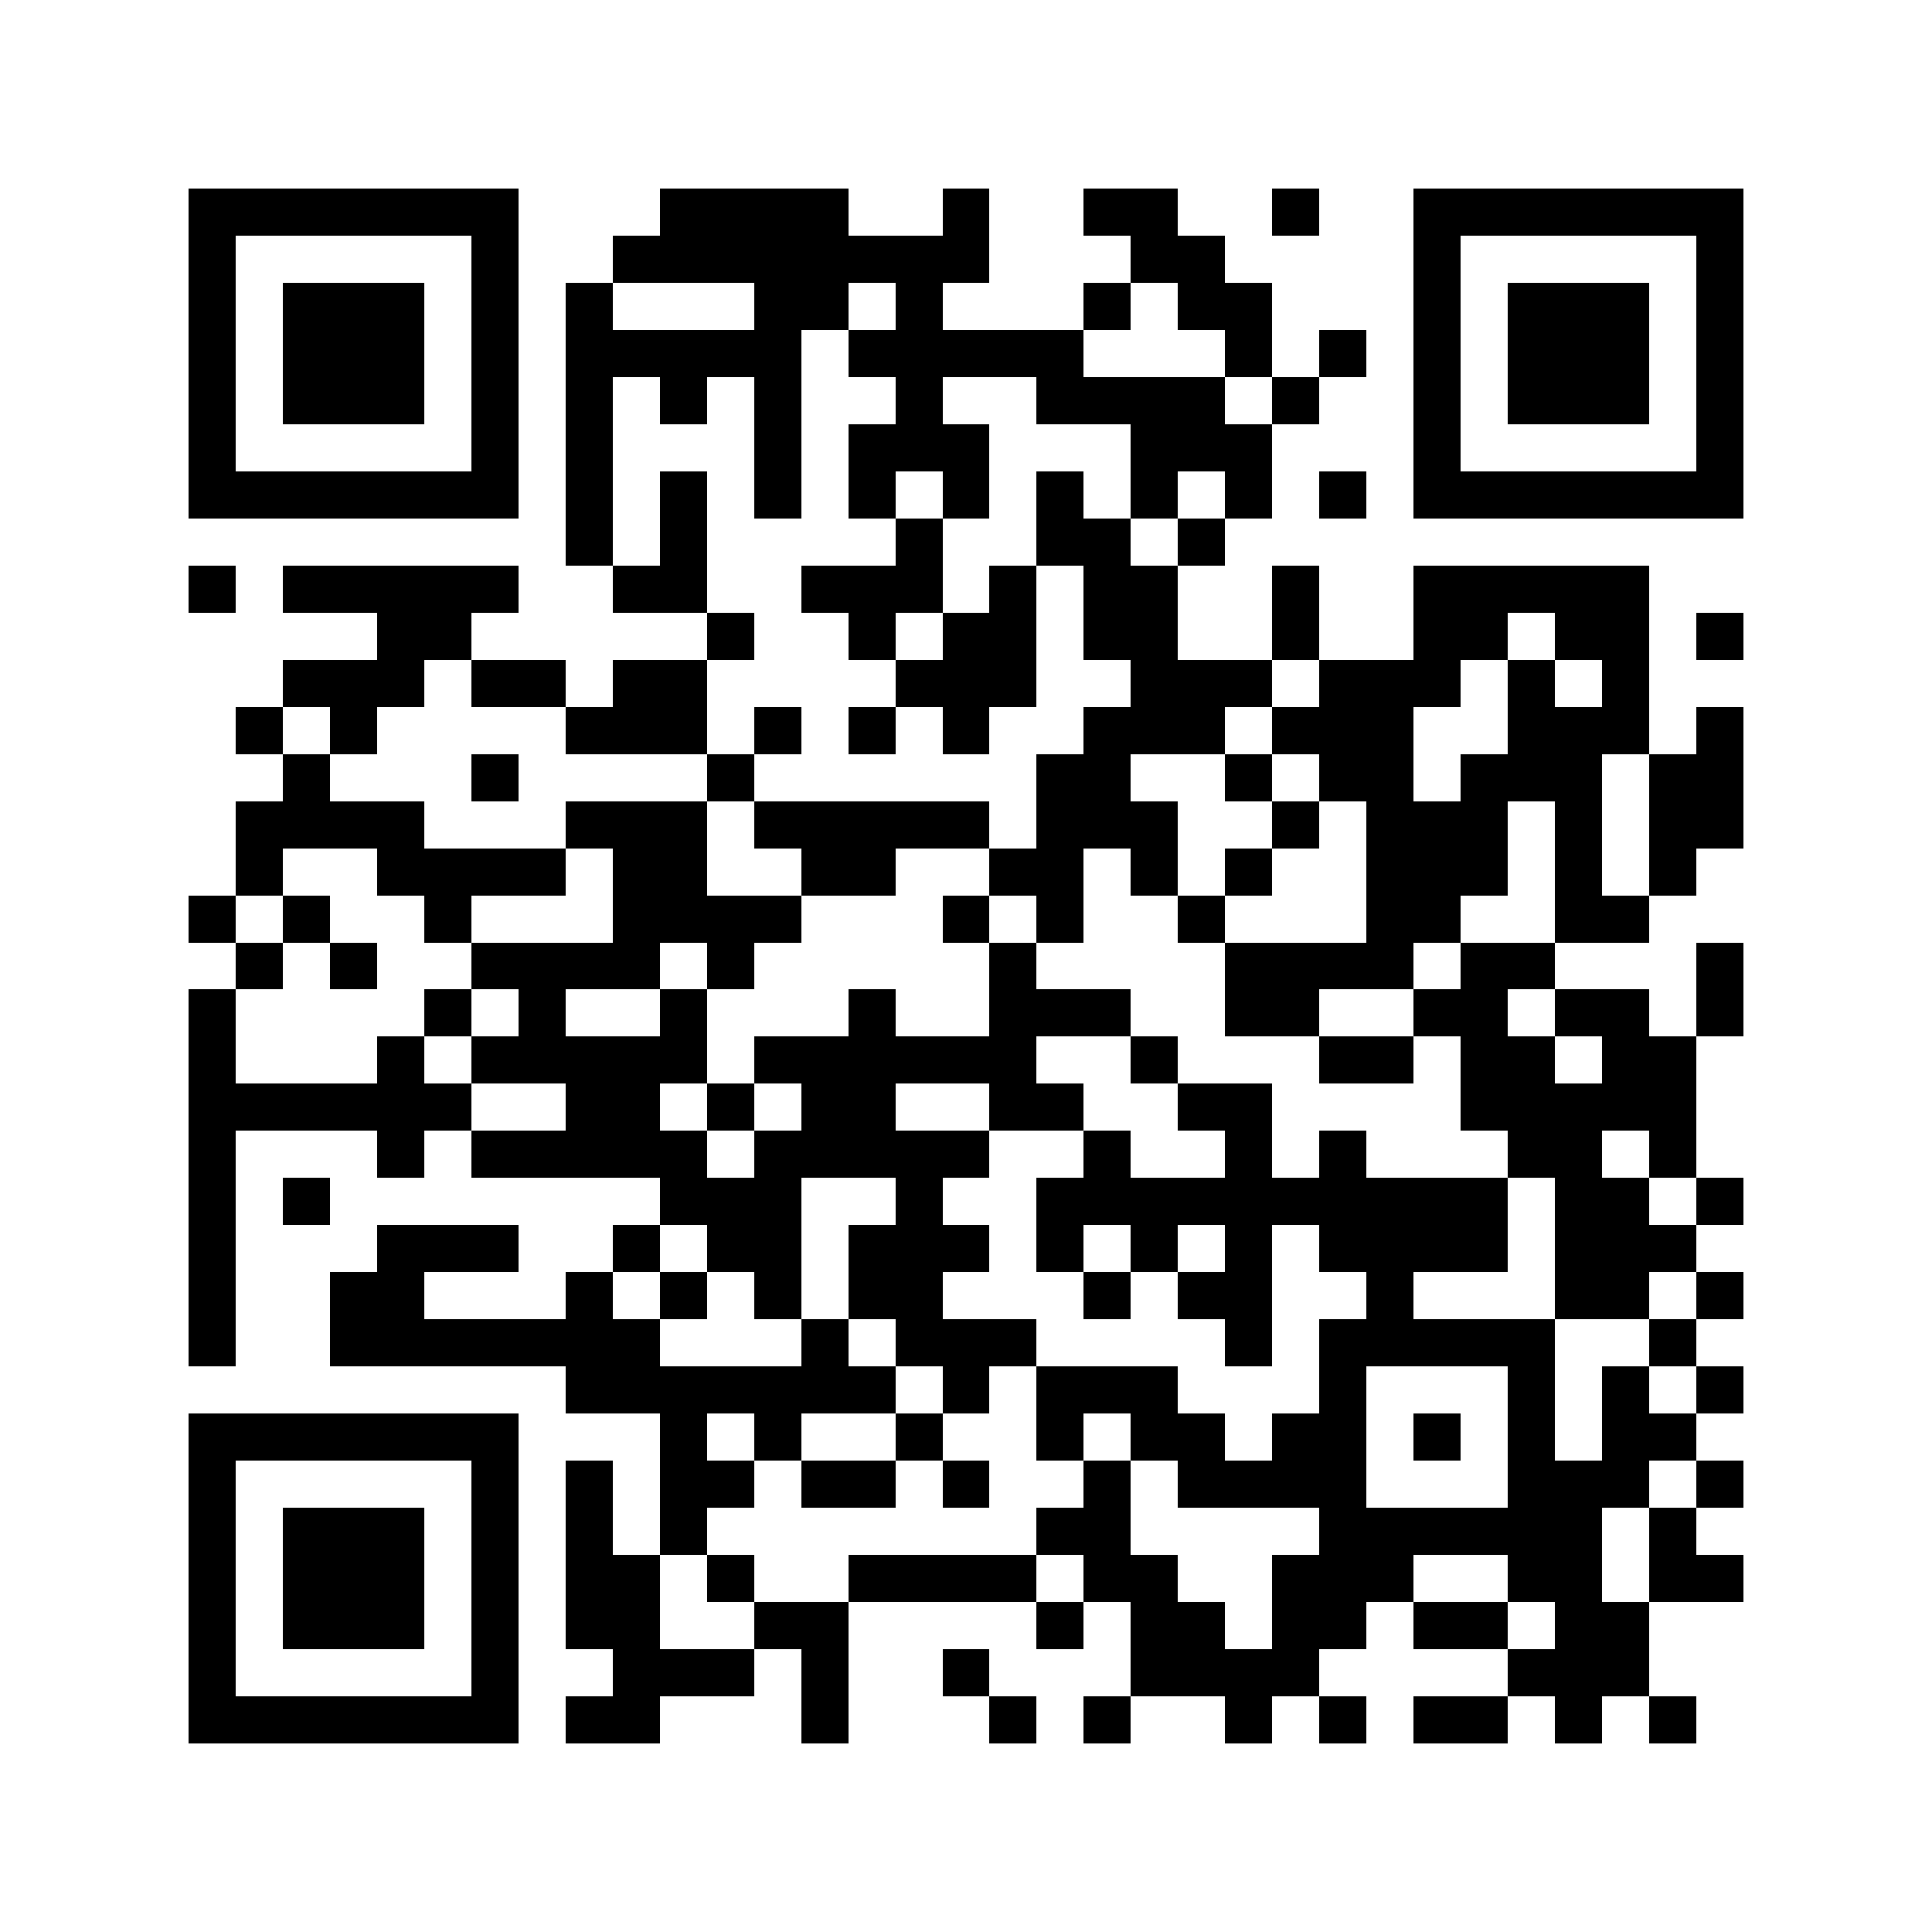 <svg xmlns="http://www.w3.org/2000/svg" width="150" height="150" viewBox="0 0 41 41" shape-rendering="crispEdges"><path fill="#ffffff" d="M0 0h41v41H0z"/><path stroke="#000000" d="M4 4.5h7m3 0h4m2 0h1m2 0h2m2 0h1m2 0h7M4 5.5h1m5 0h1m2 0h8m3 0h2m4 0h1m5 0h1M4 6.5h1m1 0h3m1 0h1m1 0h1m3 0h2m1 0h1m3 0h1m1 0h2m3 0h1m1 0h3m1 0h1M4 7.5h1m1 0h3m1 0h1m1 0h5m1 0h5m3 0h1m1 0h1m1 0h1m1 0h3m1 0h1M4 8.5h1m1 0h3m1 0h1m1 0h1m1 0h1m1 0h1m2 0h1m2 0h4m1 0h1m2 0h1m1 0h3m1 0h1M4 9.5h1m5 0h1m1 0h1m3 0h1m1 0h3m3 0h3m3 0h1m5 0h1M4 10.5h7m1 0h1m1 0h1m1 0h1m1 0h1m1 0h1m1 0h1m1 0h1m1 0h1m1 0h1m1 0h7M12 11.5h1m1 0h1m4 0h1m2 0h2m1 0h1M4 12.5h1m1 0h5m2 0h2m2 0h3m1 0h1m1 0h2m2 0h1m2 0h5M8 13.5h2m5 0h1m2 0h1m1 0h2m1 0h2m2 0h1m2 0h2m1 0h2m1 0h1M6 14.5h3m1 0h2m1 0h2m4 0h3m2 0h3m1 0h3m1 0h1m1 0h1M5 15.5h1m1 0h1m4 0h3m1 0h1m1 0h1m1 0h1m2 0h3m1 0h3m2 0h3m1 0h1M6 16.5h1m3 0h1m4 0h1m6 0h2m2 0h1m1 0h2m1 0h3m1 0h2M5 17.5h4m3 0h3m1 0h5m1 0h3m2 0h1m1 0h3m1 0h1m1 0h2M5 18.5h1m2 0h4m1 0h2m2 0h2m2 0h2m1 0h1m1 0h1m2 0h3m1 0h1m1 0h1M4 19.5h1m1 0h1m2 0h1m3 0h4m3 0h1m1 0h1m2 0h1m3 0h2m2 0h2M5 20.5h1m1 0h1m2 0h4m1 0h1m5 0h1m4 0h4m1 0h2m3 0h1M4 21.5h1m4 0h1m1 0h1m2 0h1m3 0h1m2 0h3m2 0h2m2 0h2m1 0h2m1 0h1M4 22.5h1m3 0h1m1 0h5m1 0h6m2 0h1m3 0h2m1 0h2m1 0h2M4 23.5h6m2 0h2m1 0h1m1 0h2m2 0h2m2 0h2m4 0h5M4 24.5h1m3 0h1m1 0h5m1 0h5m2 0h1m2 0h1m1 0h1m3 0h2m1 0h1M4 25.5h1m1 0h1m7 0h3m2 0h1m2 0h10m1 0h2m1 0h1M4 26.5h1m3 0h3m2 0h1m1 0h2m1 0h3m1 0h1m1 0h1m1 0h1m1 0h4m1 0h3M4 27.5h1m2 0h2m3 0h1m1 0h1m1 0h1m1 0h2m3 0h1m1 0h2m2 0h1m3 0h2m1 0h1M4 28.5h1m2 0h7m3 0h1m1 0h3m4 0h1m1 0h5m2 0h1M12 29.5h7m1 0h1m1 0h3m3 0h1m3 0h1m1 0h1m1 0h1M4 30.5h7m3 0h1m1 0h1m2 0h1m2 0h1m1 0h2m1 0h2m1 0h1m1 0h1m1 0h2M4 31.5h1m5 0h1m1 0h1m1 0h2m1 0h2m1 0h1m2 0h1m1 0h4m3 0h3m1 0h1M4 32.5h1m1 0h3m1 0h1m1 0h1m1 0h1m7 0h2m4 0h6m1 0h1M4 33.5h1m1 0h3m1 0h1m1 0h2m1 0h1m2 0h4m1 0h2m2 0h3m2 0h2m1 0h2M4 34.5h1m1 0h3m1 0h1m1 0h2m2 0h2m4 0h1m1 0h2m1 0h2m1 0h2m1 0h2M4 35.5h1m5 0h1m2 0h3m1 0h1m2 0h1m3 0h4m4 0h3M4 36.5h7m1 0h2m3 0h1m3 0h1m1 0h1m2 0h1m1 0h1m1 0h2m1 0h1m1 0h1"/></svg>
